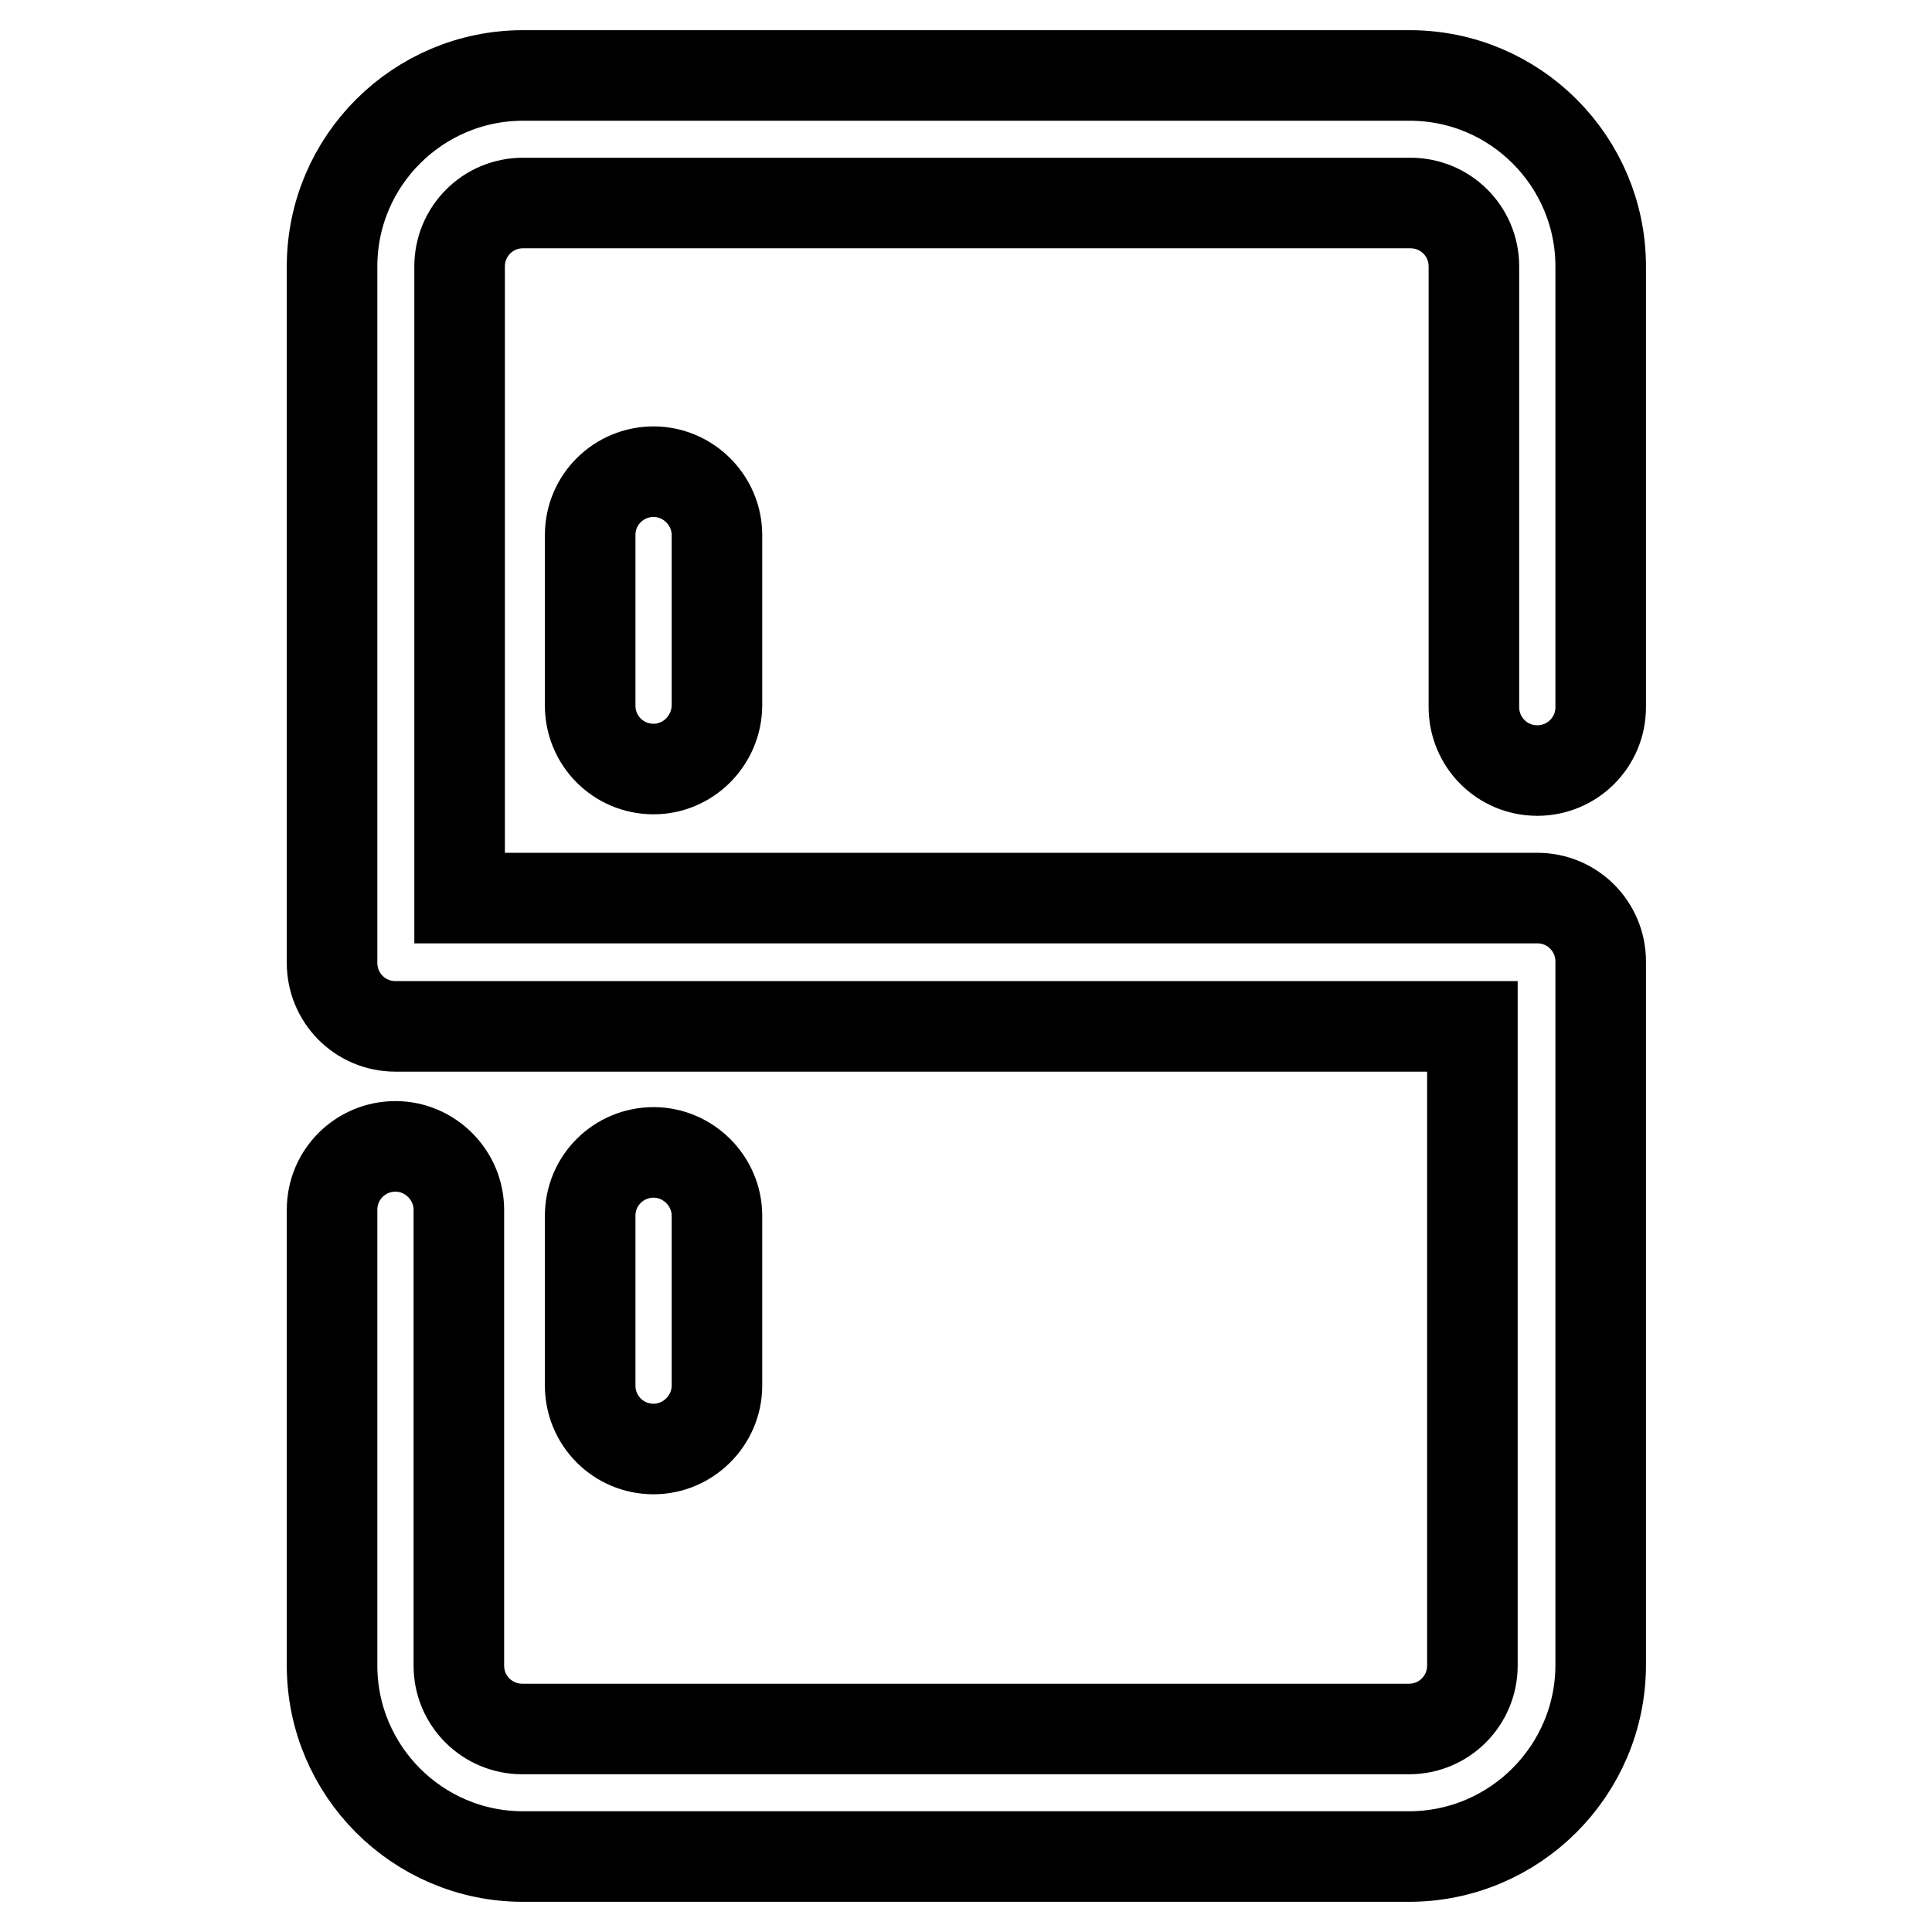 <?xml version="1.0" encoding="utf-8"?>
<!-- Svg Vector Icons : http://www.onlinewebfonts.com/icon -->
<!DOCTYPE svg PUBLIC "-//W3C//DTD SVG 1.1//EN" "http://www.w3.org/Graphics/SVG/1.1/DTD/svg11.dtd">
<svg version="1.1" xmlns="http://www.w3.org/2000/svg" xmlns:xlink="http://www.w3.org/1999/xlink" x="0px" y="0px" viewBox="0 0 256 256" enable-background="new 0 0 256 256" xml:space="preserve">
<g> <path stroke-width="12" fill-opacity="0" stroke="#000000"  d="M186.7,246H69.3c-14,0-25.3-11.4-25.3-25.3v-60.4c0-4.7,3.8-8.4,8.4-8.4s8.4,3.8,8.4,8.4v60.4 c0,4.7,3.8,8.4,8.4,8.4h117.5c4.7,0,8.4-3.8,8.4-8.4v-84.7H52.4c-4.7,0-8.4-3.8-8.4-8.4V35.3c0-14,11.4-25.3,25.3-25.3h117.5 c14,0,25.3,11.4,25.3,25.3v58.4c0,4.7-3.8,8.4-8.4,8.4c-4.7,0-8.4-3.8-8.4-8.4V35.3c0-4.7-3.8-8.4-8.4-8.4H69.3 c-4.7,0-8.4,3.8-8.4,8.4v83.7h142.8c4.7,0,8.4,3.8,8.4,8.4v93.2C212.1,234.6,200.7,246,186.7,246z M86.6,101.9 c-4.7,0-8.4-3.8-8.4-8.4V70.9c0-4.7,3.8-8.4,8.4-8.4s8.4,3.8,8.4,8.4v22.5C95,98.1,91.2,101.9,86.6,101.9z M86.6,192 c-4.7,0-8.4-3.8-8.4-8.4v-22.5c0-4.7,3.8-8.4,8.4-8.4s8.4,3.8,8.4,8.4v22.5C95,188.2,91.2,192,86.6,192z"/></g>
</svg>